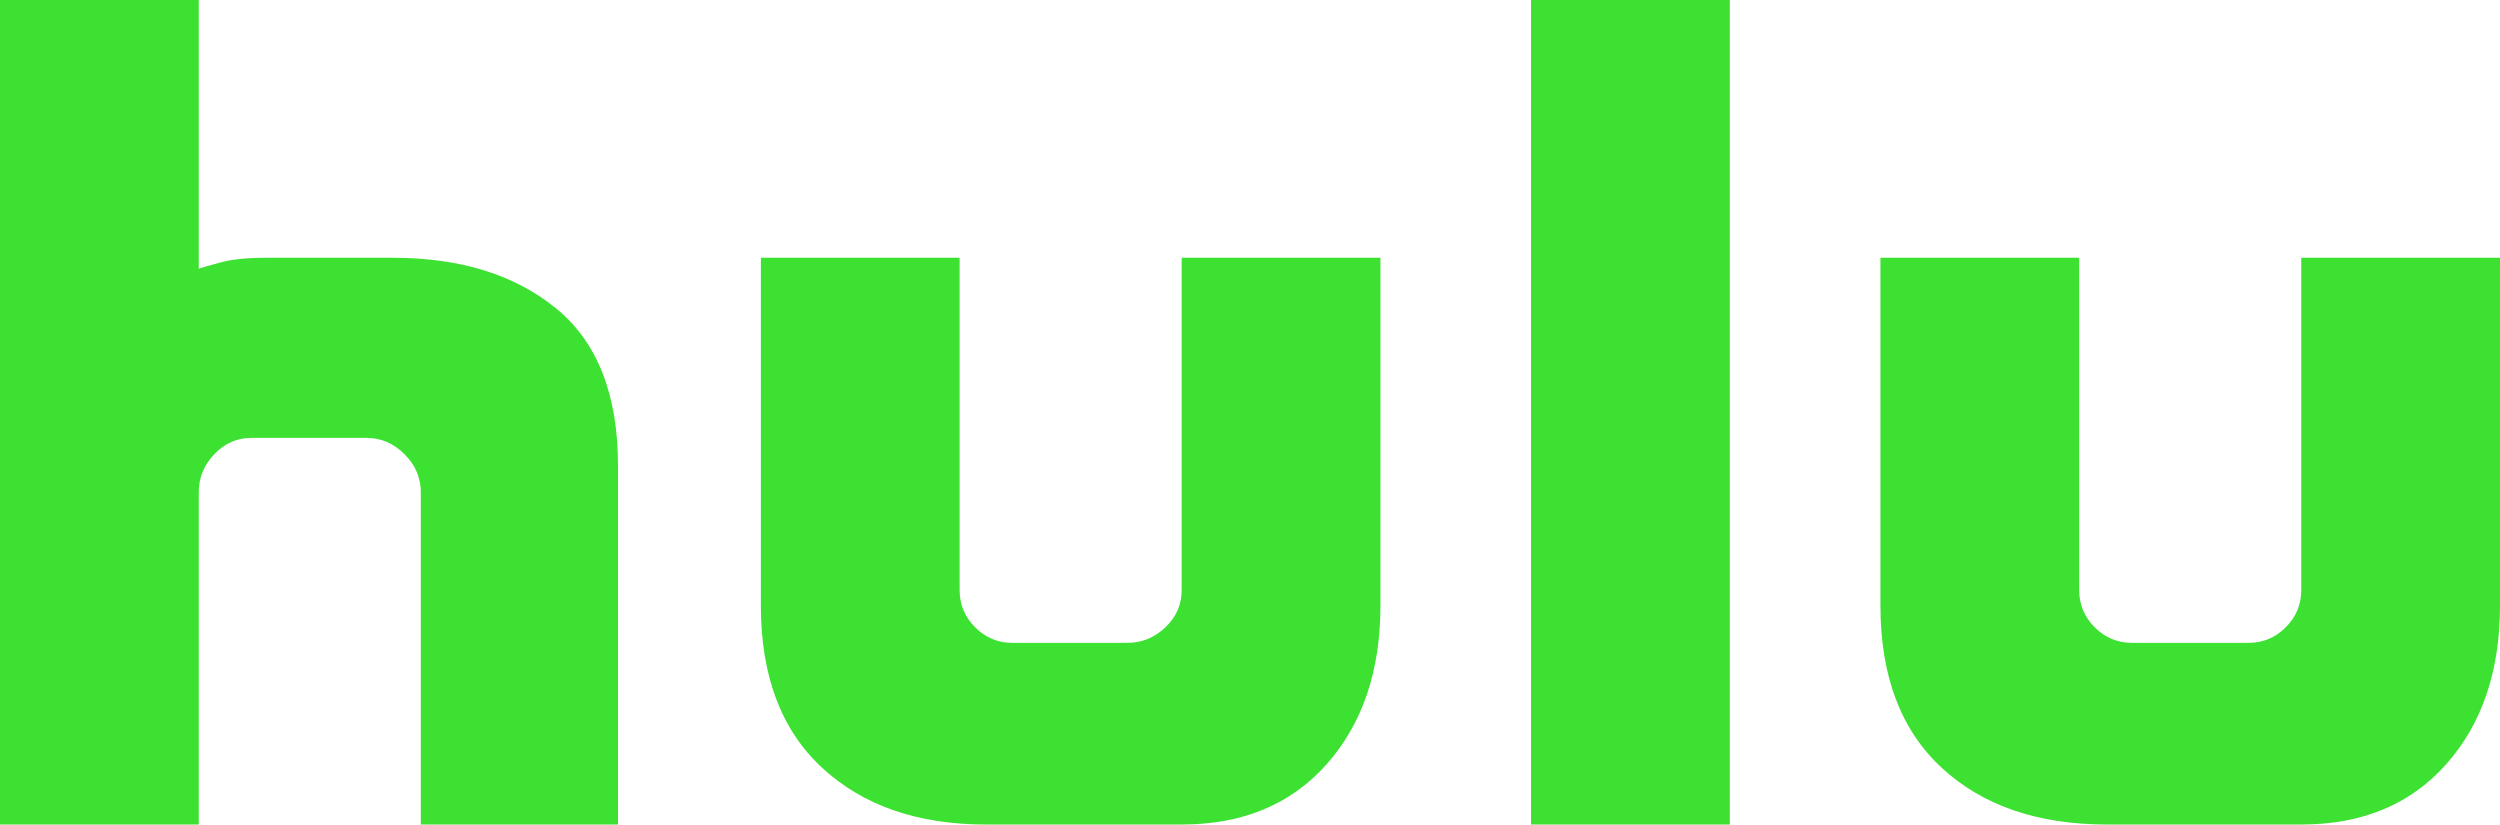 <?xml version="1.0" encoding="utf-8"?>
<!-- Generator: Adobe Illustrator 16.0.0, SVG Export Plug-In . SVG Version: 6.00 Build 0)  -->
<!DOCTYPE svg PUBLIC "-//W3C//DTD SVG 1.1//EN" "http://www.w3.org/Graphics/SVG/1.1/DTD/svg11.dtd">
<svg version="1.1" id="Layer_1" xmlns="http://www.w3.org/2000/svg" xmlns:xlink="http://www.w3.org/1999/xlink" x="0px" y="0px"
	 width="1000px" height="329.813px" viewBox="0 0 1000 329.813" enable-background="new 0 0 1000 329.813" xml:space="preserve">
<path fill="#3CE132" d="M222.36,123.292c16.556,13.46,24.846,34.472,24.846,63.043v143.478h-78.882V196.894
	c0-5.794-2.174-10.869-6.521-15.217c-4.349-4.349-9.425-6.521-15.218-6.521h-45.963c-5.803,0-10.772,2.173-14.906,6.521
	c-4.144,4.348-6.212,9.423-6.212,15.217v132.919H0V0h79.503v107.453c1.243-0.408,4.134-1.242,8.697-2.485
	c4.551-1.241,10.557-1.862,18.012-1.862h50.931C184.055,103.105,205.795,109.84,222.36,123.292z M472.671,103.105h79.503v139.13
	c0,26.087-7.144,47.205-21.428,63.354c-14.286,16.149-33.648,24.224-58.075,24.224H394.41c-27.329,0-49.175-7.55-65.527-22.67
	c-16.364-15.111-24.536-36.743-24.536-64.907v-139.13h79.503v132.919c0,5.804,2.069,10.772,6.212,14.907
	c4.134,4.144,9.104,6.211,14.907,6.211h45.964c5.793,0,10.868-2.067,15.217-6.211c4.349-4.135,6.521-9.104,6.521-14.907V103.105z
	 M612.422,0h79.503v329.813h-79.503V0z M1000,103.105v139.13c0,26.087-7.144,47.205-21.429,63.354
	c-14.285,16.149-33.646,24.224-58.074,24.224h-77.64c-27.746,0-49.797-7.55-66.149-22.67
	c-16.363-15.111-24.534-36.743-24.534-64.907v-139.13h79.503v132.919c0,5.804,2.066,10.772,6.211,14.907
	c4.135,4.144,9.104,6.211,14.906,6.211h46.584c5.795,0,10.764-2.067,14.907-6.211c4.134-4.135,6.212-9.104,6.212-14.907V103.105
	H1000z"/>
</svg>
